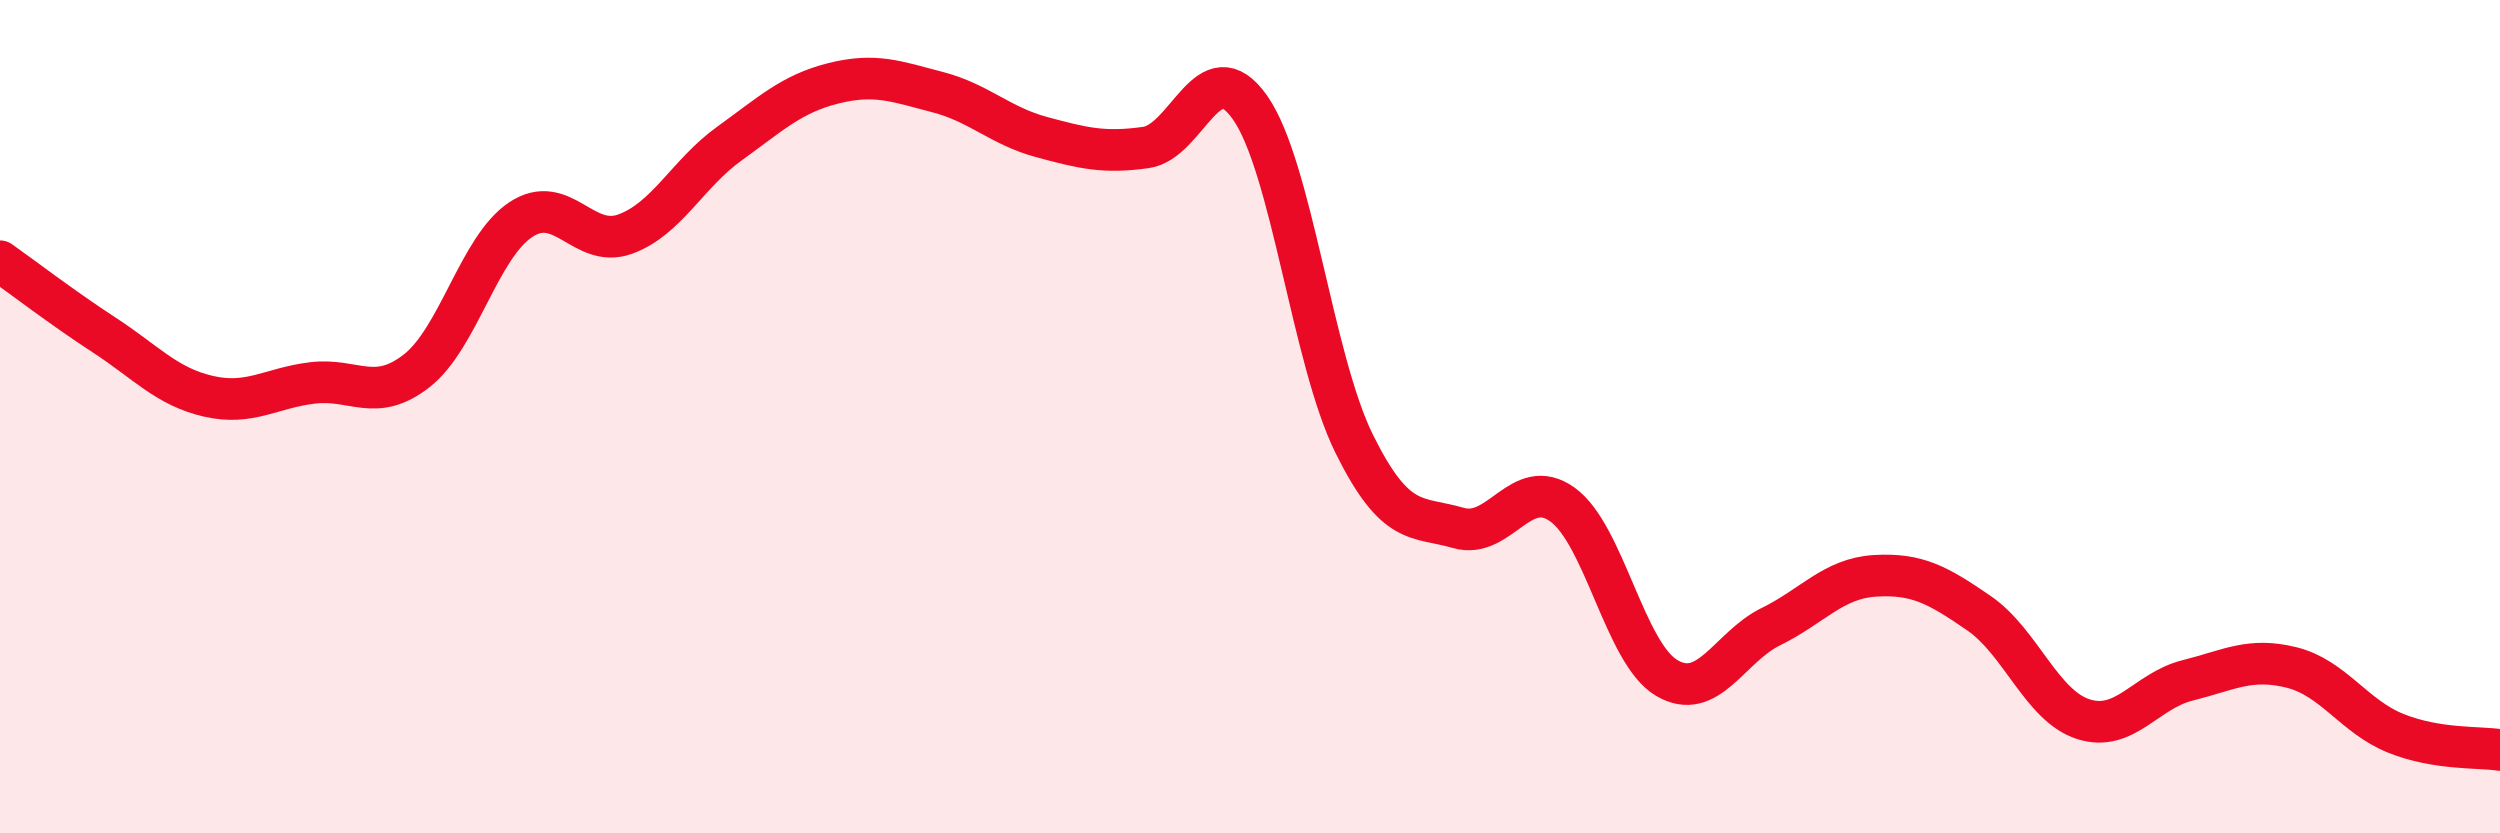 
    <svg width="60" height="20" viewBox="0 0 60 20" xmlns="http://www.w3.org/2000/svg">
      <path
        d="M 0,6.27 C 0.5,6.62 1.5,7.39 2.5,8.04 C 3.5,8.69 4,9.28 5,9.51 C 6,9.74 6.5,9.31 7.5,9.19 C 8.5,9.07 9,9.68 10,8.9 C 11,8.12 11.5,5.93 12.5,5.27 C 13.5,4.61 14,5.98 15,5.62 C 16,5.26 16.5,4.17 17.5,3.45 C 18.5,2.73 19,2.25 20,2 C 21,1.75 21.5,1.95 22.5,2.21 C 23.5,2.47 24,3.02 25,3.29 C 26,3.56 26.5,3.68 27.5,3.54 C 28.5,3.4 29,1.16 30,2.58 C 31,4 31.5,8.63 32.5,10.65 C 33.5,12.67 34,12.38 35,12.67 C 36,12.96 36.5,11.39 37.5,12.11 C 38.5,12.83 39,15.68 40,16.27 C 41,16.86 41.5,15.53 42.5,15.04 C 43.5,14.55 44,13.88 45,13.82 C 46,13.76 46.5,14.03 47.5,14.72 C 48.5,15.41 49,16.94 50,17.26 C 51,17.58 51.5,16.58 52.5,16.33 C 53.5,16.08 54,15.77 55,16.02 C 56,16.27 56.5,17.2 57.5,17.6 C 58.5,18 59.5,17.92 60,18L60 20L0 20Z"
        fill="#EB0A25"
        opacity="0.1"
        stroke-linecap="round"
        stroke-linejoin="round"
      />
      <path
        d="M 0,6.27 C 0.5,6.62 1.5,7.39 2.5,8.04 C 3.5,8.69 4,9.28 5,9.51 C 6,9.74 6.5,9.31 7.5,9.19 C 8.5,9.07 9,9.68 10,8.9 C 11,8.12 11.5,5.93 12.5,5.27 C 13.5,4.61 14,5.98 15,5.62 C 16,5.26 16.5,4.17 17.5,3.45 C 18.5,2.73 19,2.25 20,2 C 21,1.75 21.5,1.95 22.5,2.21 C 23.5,2.47 24,3.02 25,3.29 C 26,3.56 26.5,3.68 27.5,3.54 C 28.5,3.4 29,1.16 30,2.58 C 31,4 31.5,8.63 32.5,10.65 C 33.5,12.67 34,12.38 35,12.67 C 36,12.96 36.5,11.39 37.5,12.11 C 38.5,12.83 39,15.68 40,16.27 C 41,16.86 41.5,15.53 42.5,15.04 C 43.5,14.55 44,13.88 45,13.82 C 46,13.76 46.5,14.03 47.5,14.72 C 48.5,15.41 49,16.94 50,17.26 C 51,17.58 51.5,16.58 52.5,16.33 C 53.5,16.08 54,15.77 55,16.02 C 56,16.27 56.5,17.2 57.5,17.6 C 58.5,18 59.5,17.92 60,18"
        stroke="#EB0A25"
        stroke-width="1"
        fill="none"
        stroke-linecap="round"
        stroke-linejoin="round"
      />
    </svg>
  